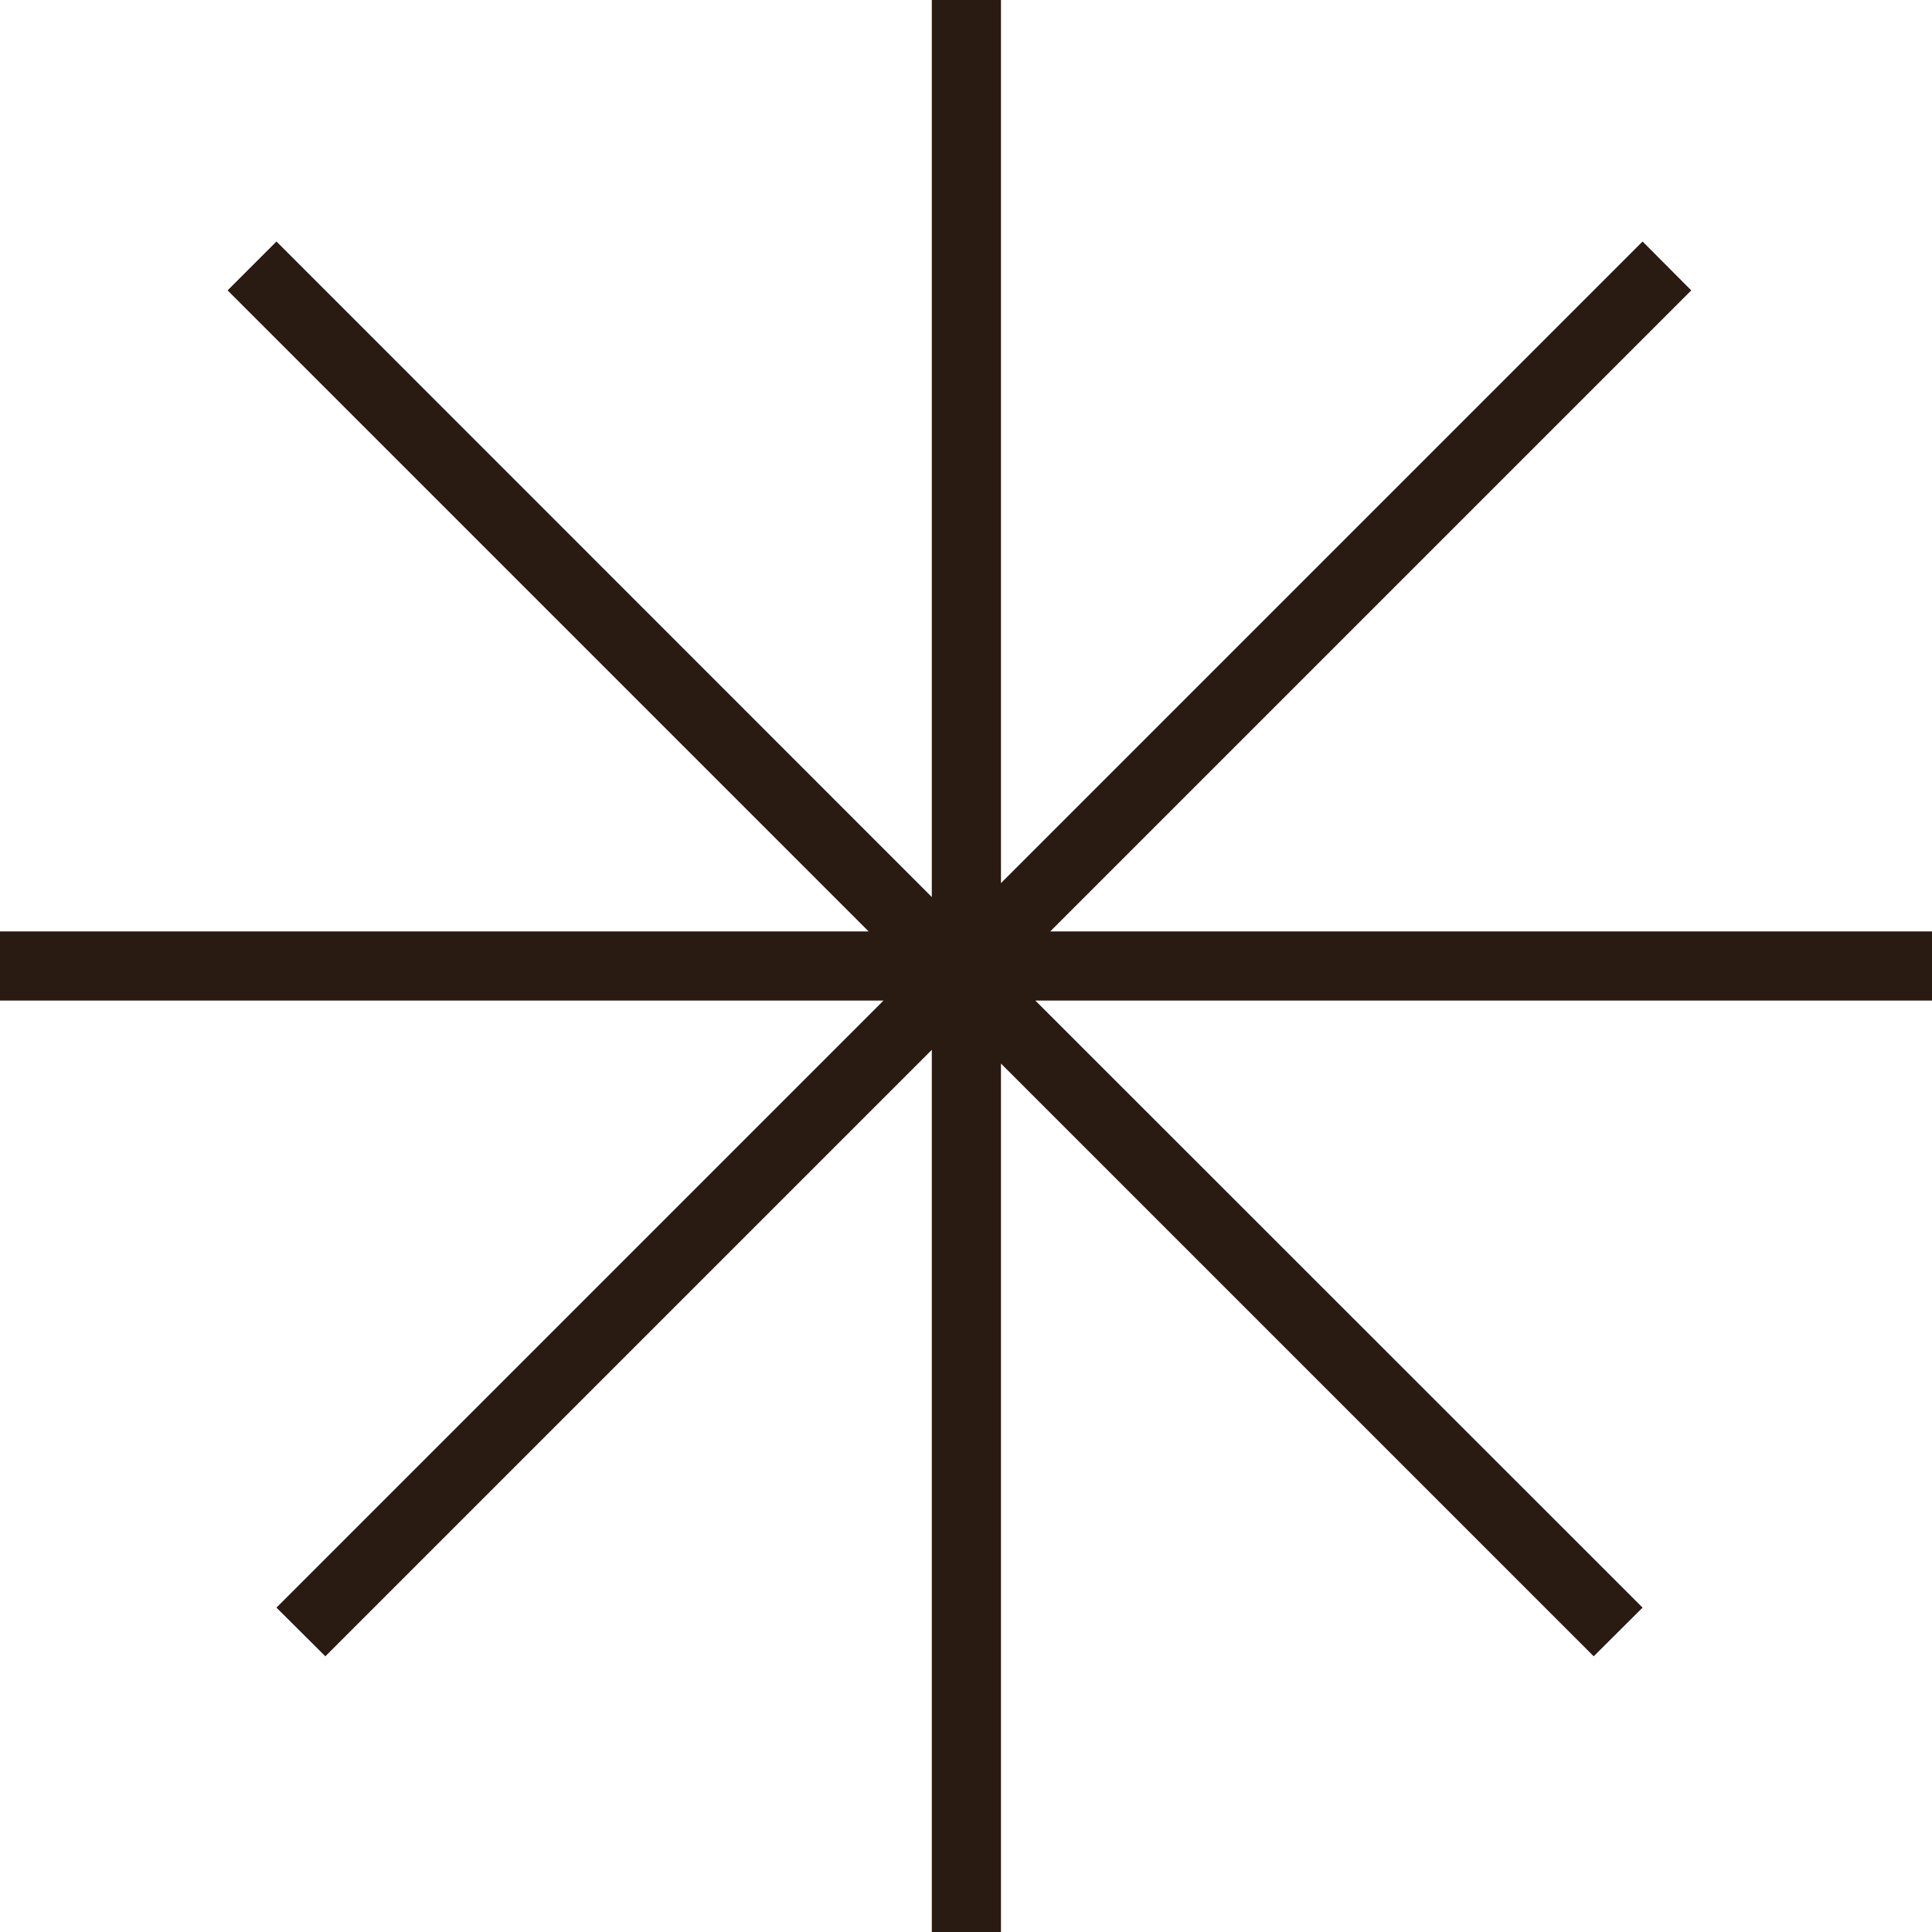 <?xml version="1.0" encoding="UTF-8"?> <svg xmlns="http://www.w3.org/2000/svg" width="10" height="10" viewBox="0 0 10 10" fill="none"><path d="M5.181 4.571L8.502 1.25L8.754 1.503L5.436 4.821H10V5.179H5.359L8.502 8.321L8.249 8.573L5.181 5.505V10H4.823V5.434L1.684 8.573L1.431 8.321L4.573 5.179H0V4.821H4.496L1.178 1.503L1.431 1.25L4.823 4.643V0H5.181V4.571Z" fill="#291B12"></path></svg> 